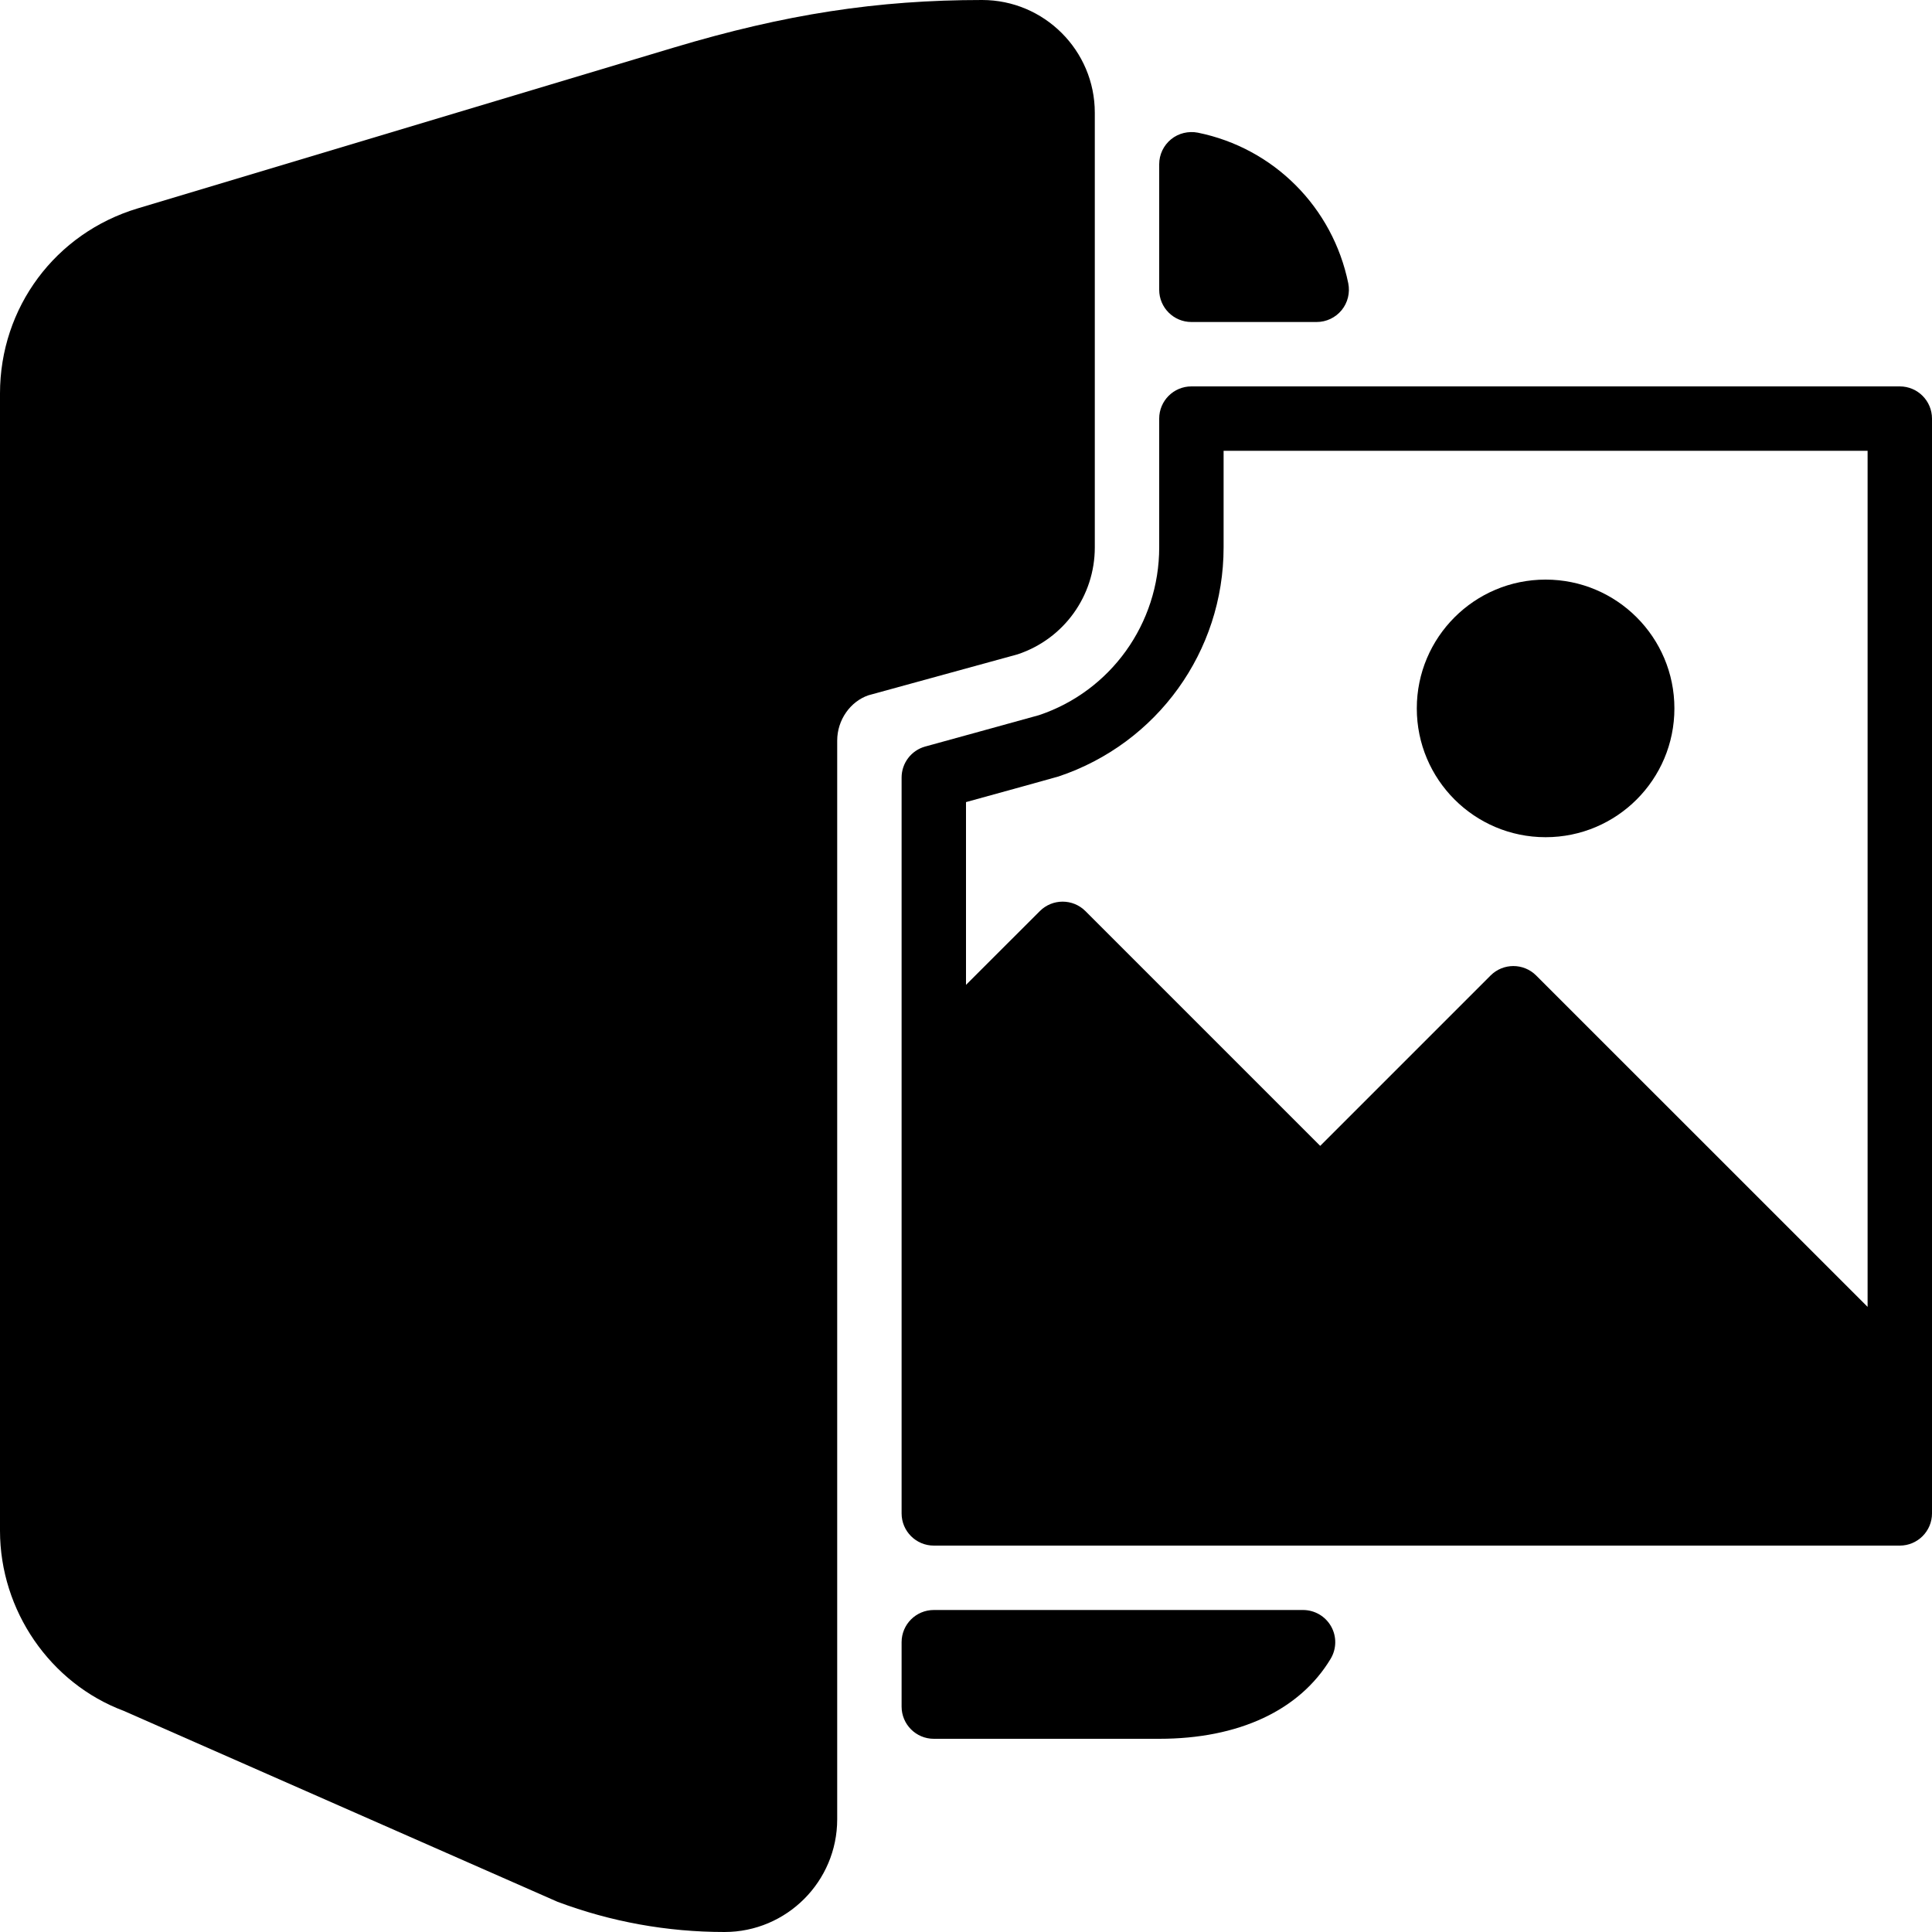 <?xml version="1.0" encoding="iso-8859-1"?>
<!-- Generator: Adobe Illustrator 19.0.0, SVG Export Plug-In . SVG Version: 6.00 Build 0)  -->
<svg version="1.1" id="Layer_1" xmlns="http://www.w3.org/2000/svg" xmlns:xlink="http://www.w3.org/1999/xlink" x="0px" y="0px"
	 viewBox="0 0 30 30" style="enable-background:new 0 0 30 30;" xml:space="preserve">
<g>
	<path d="M17,8.5V1.75C17,0.785,16.215,0,15.25,0c-1.628,0-3.06,0.221-4.788,0.739L2.138,3.236C0.86,3.62,0,4.775,0,6.11v17.658
		c0,1.243,0.782,2.372,1.921,2.798l6.734,2.964C9.486,29.842,10.359,30,11.25,30c0.965,0,1.75-0.785,1.75-1.75V11.5
		c0-0.323,0.206-0.609,0.486-0.704l2.317-0.636C16.52,9.921,17,9.254,17,8.5z"/>
	<circle cx="24" cy="11" r="2"/>
	<path d="M20.233,25H14.5c-0.276,0-0.5,0.224-0.5,0.5v1c0,0.276,0.224,0.5,0.5,0.5H18c1.234,0,2.18-0.441,2.662-1.242
		c0.093-0.155,0.096-0.347,0.007-0.504S20.414,25,20.233,25z"/>
	<path d="M18.5,5h1.945c0.15,0,0.292-0.067,0.388-0.184C20.928,4.7,20.965,4.547,20.936,4.4c-0.241-1.182-1.158-2.101-2.336-2.34
		c-0.146-0.028-0.3,0.008-0.416,0.103C18.068,2.258,18,2.4,18,2.55V4.5C18,4.776,18.224,5,18.5,5z"/>
	<path d="M29.5,6h-11C18.224,6,18,6.224,18,6.5v2c0,1.185-0.755,2.233-1.867,2.605c-0.102,0.03-1.765,0.486-1.766,0.487
		C14.15,11.652,14,11.849,14,12.074V16.5v7c0,0.276,0.224,0.5,0.5,0.5h15c0.276,0,0.5-0.224,0.5-0.5v-2v-15
		C30,6.224,29.776,6,29.5,6z M29,20.293l-5.147-5.146c-0.195-0.195-0.512-0.195-0.707,0L20.5,17.793l-3.646-3.646
		c-0.195-0.195-0.512-0.195-0.707,0L15,15.293v-2.838c0.521-0.144,1.416-0.39,1.437-0.398C17.97,11.544,19,10.115,19,8.5V7h10
		V20.293z"/>
</g>
</svg>
